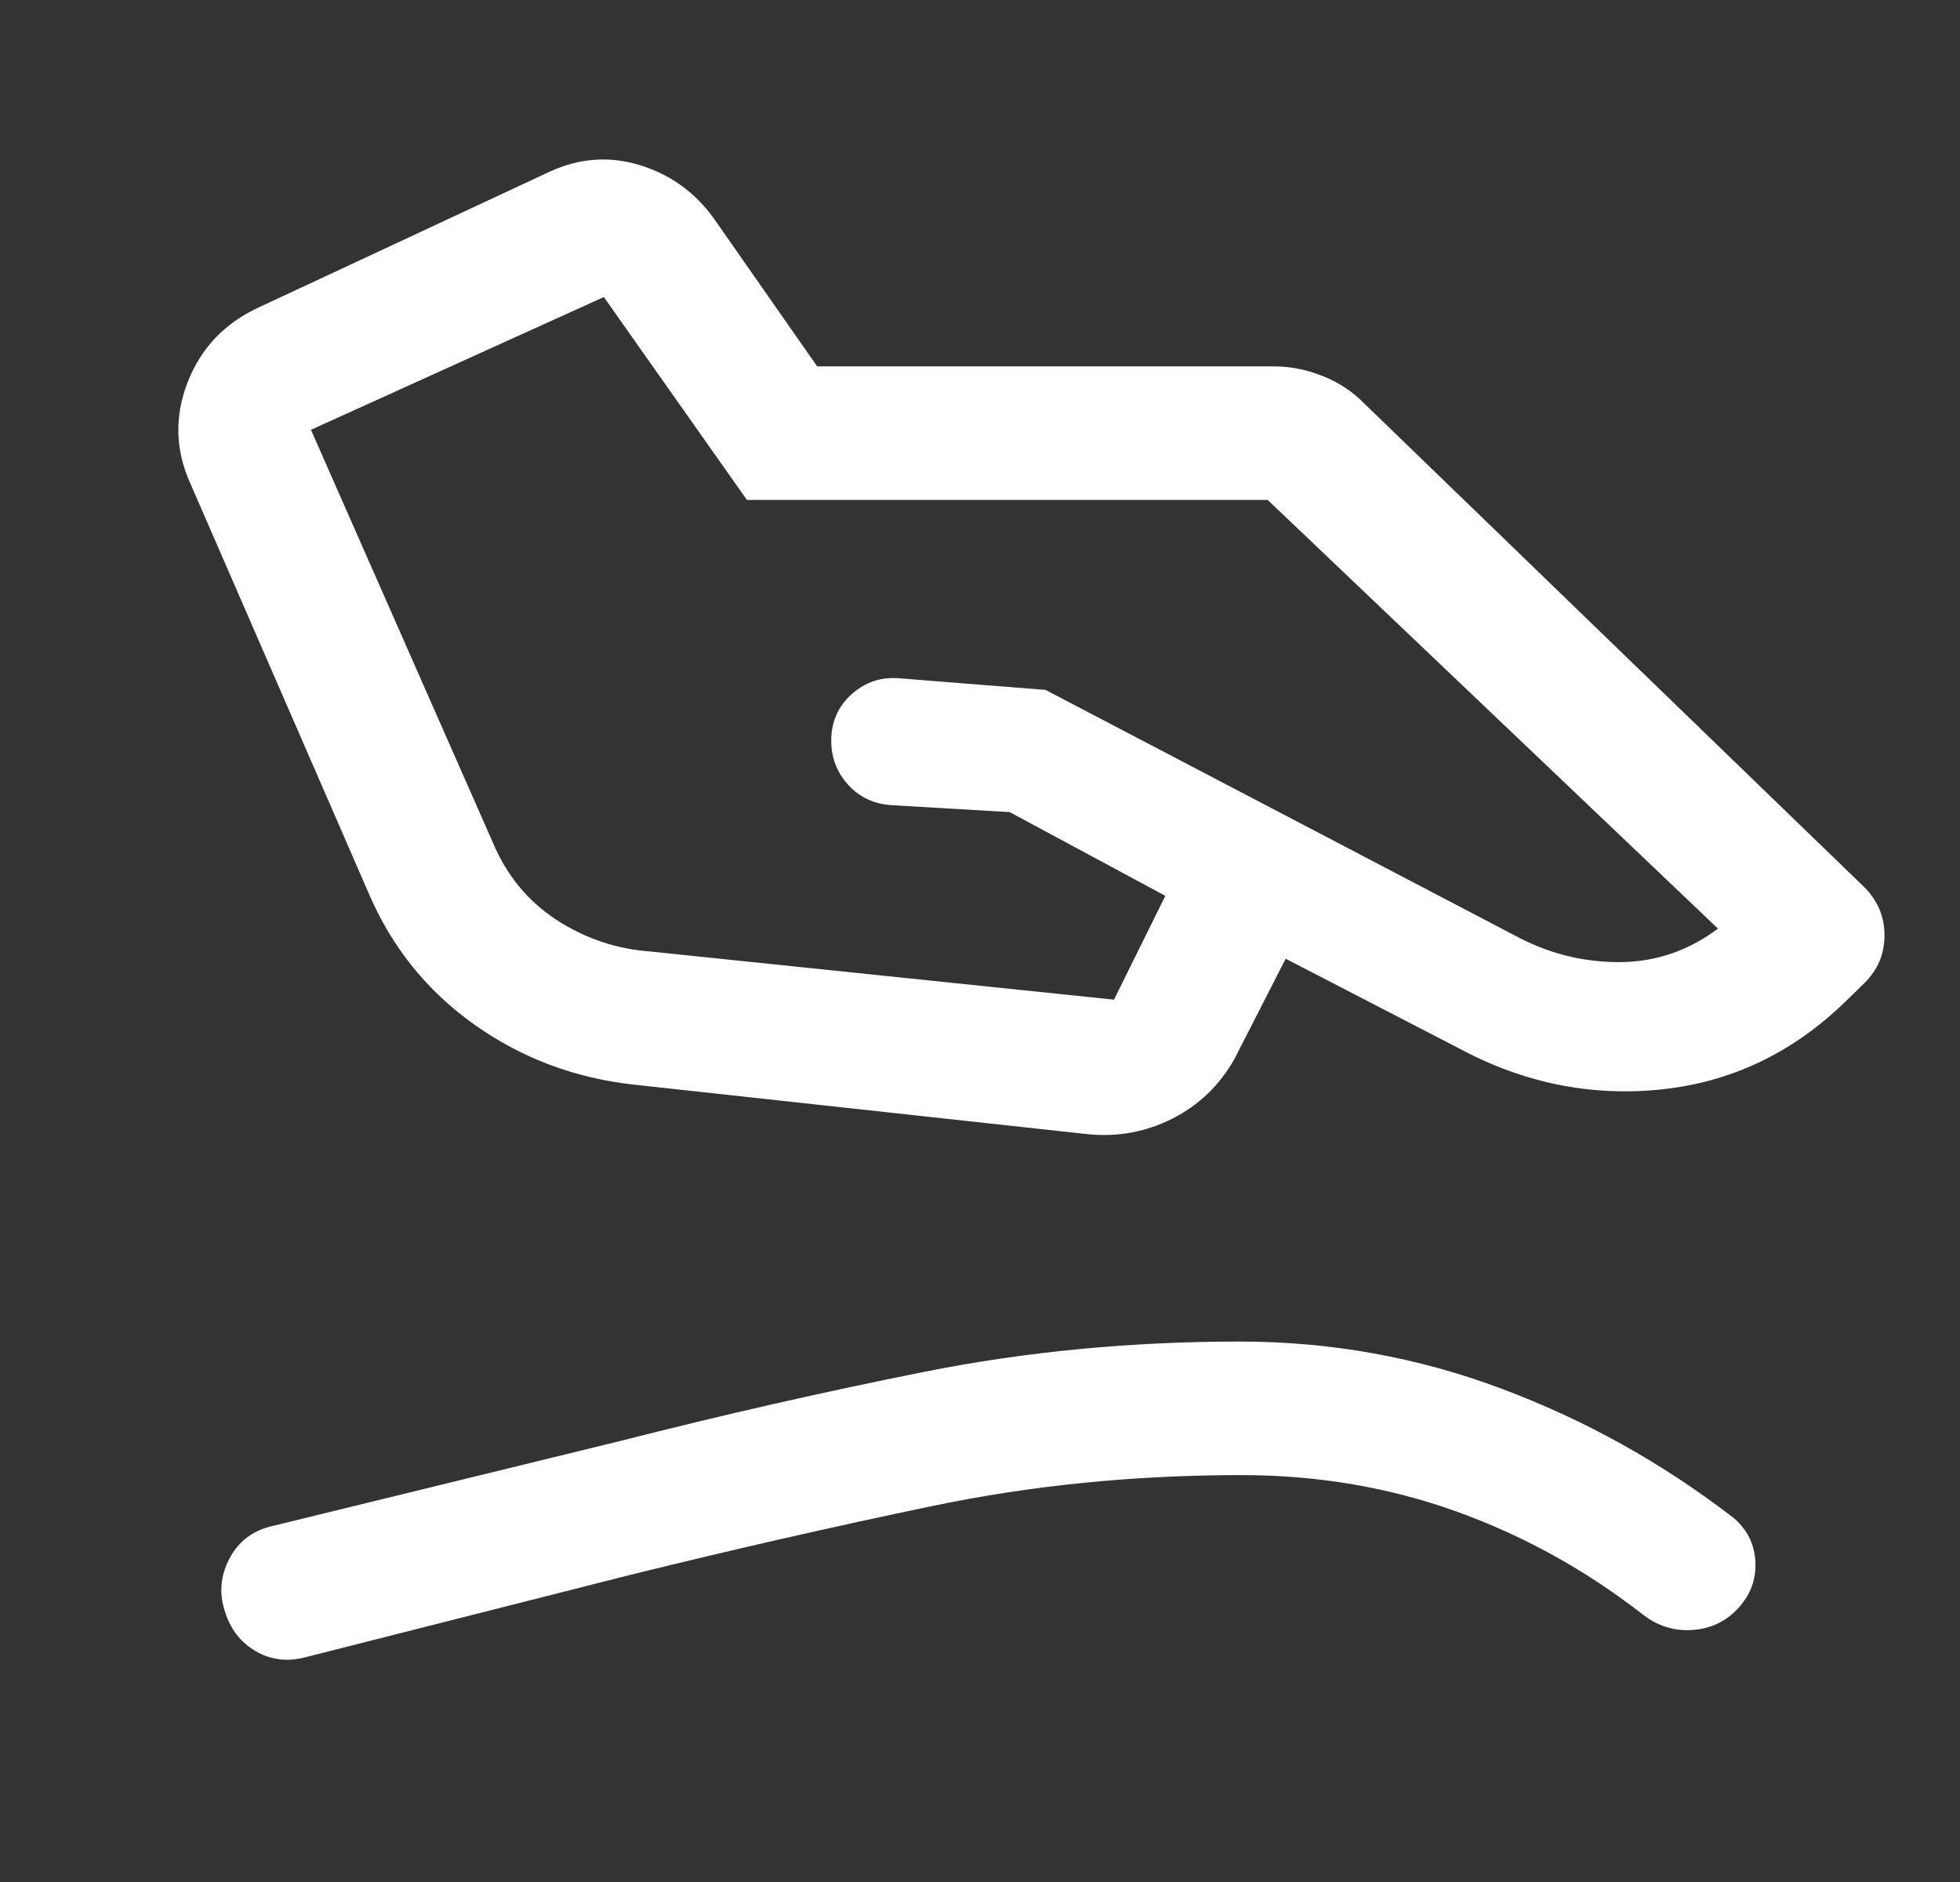 <svg width="25" height="24" viewBox="0 0 25 24" fill="none" xmlns="http://www.w3.org/2000/svg">
<rect x="0" y="0" width="25" height="24" fill="#333333" stroke="none"/>
<path d="M8.306 12.135L14.209 12.748L14.864 11.424L12.878 10.356L11.371 10.268C11.136 10.252 10.945 10.158 10.799 9.986C10.653 9.814 10.588 9.611 10.605 9.377C10.621 9.162 10.711 8.984 10.875 8.842C11.04 8.7 11.23 8.636 11.446 8.648L13.336 8.798L19.391 11.966C19.8 12.174 20.229 12.274 20.68 12.269C21.13 12.263 21.541 12.121 21.913 11.842L16.169 6.375H9.527L7.702 3.788L3.966 5.481L6.284 10.739C6.46 11.16 6.731 11.49 7.097 11.73C7.464 11.969 7.867 12.104 8.306 12.135ZM8.088 13.832C7.333 13.749 6.653 13.494 6.049 13.065C5.445 12.636 4.995 12.076 4.7 11.385L2.43 6.17C2.236 5.744 2.224 5.312 2.393 4.875C2.563 4.439 2.865 4.121 3.299 3.921L7.01 2.19C7.387 2.016 7.77 1.987 8.158 2.105C8.546 2.223 8.86 2.448 9.101 2.78L10.423 4.672H16.244C16.454 4.672 16.662 4.713 16.868 4.794C17.074 4.875 17.254 4.994 17.407 5.151L23.785 11.319C23.955 11.493 24.039 11.698 24.037 11.934C24.035 12.171 23.949 12.372 23.779 12.538L23.533 12.778C22.859 13.431 22.074 13.803 21.177 13.894C20.28 13.985 19.42 13.807 18.596 13.362L16.399 12.226L15.744 13.507C15.554 13.842 15.291 14.094 14.954 14.265C14.617 14.435 14.259 14.501 13.878 14.464L8.088 13.832ZM3.887 21.136C3.659 21.194 3.45 21.167 3.259 21.055C3.069 20.943 2.938 20.774 2.868 20.548C2.793 20.318 2.812 20.095 2.926 19.877C3.04 19.659 3.22 19.521 3.464 19.463L7.899 18.379C9.214 18.044 10.515 17.748 11.8 17.492C13.086 17.236 14.424 17.108 15.813 17.108C16.966 17.108 18.077 17.307 19.147 17.707C20.217 18.107 21.208 18.659 22.12 19.363C22.29 19.512 22.38 19.697 22.39 19.919C22.401 20.14 22.328 20.336 22.173 20.506C22.018 20.676 21.823 20.769 21.589 20.786C21.355 20.803 21.142 20.736 20.952 20.587C20.218 20.016 19.421 19.577 18.563 19.27C17.705 18.964 16.796 18.811 15.836 18.811C14.469 18.811 13.154 18.942 11.893 19.205C10.632 19.468 9.344 19.761 8.029 20.086L3.887 21.136Z" fill="white"/>
</svg>
